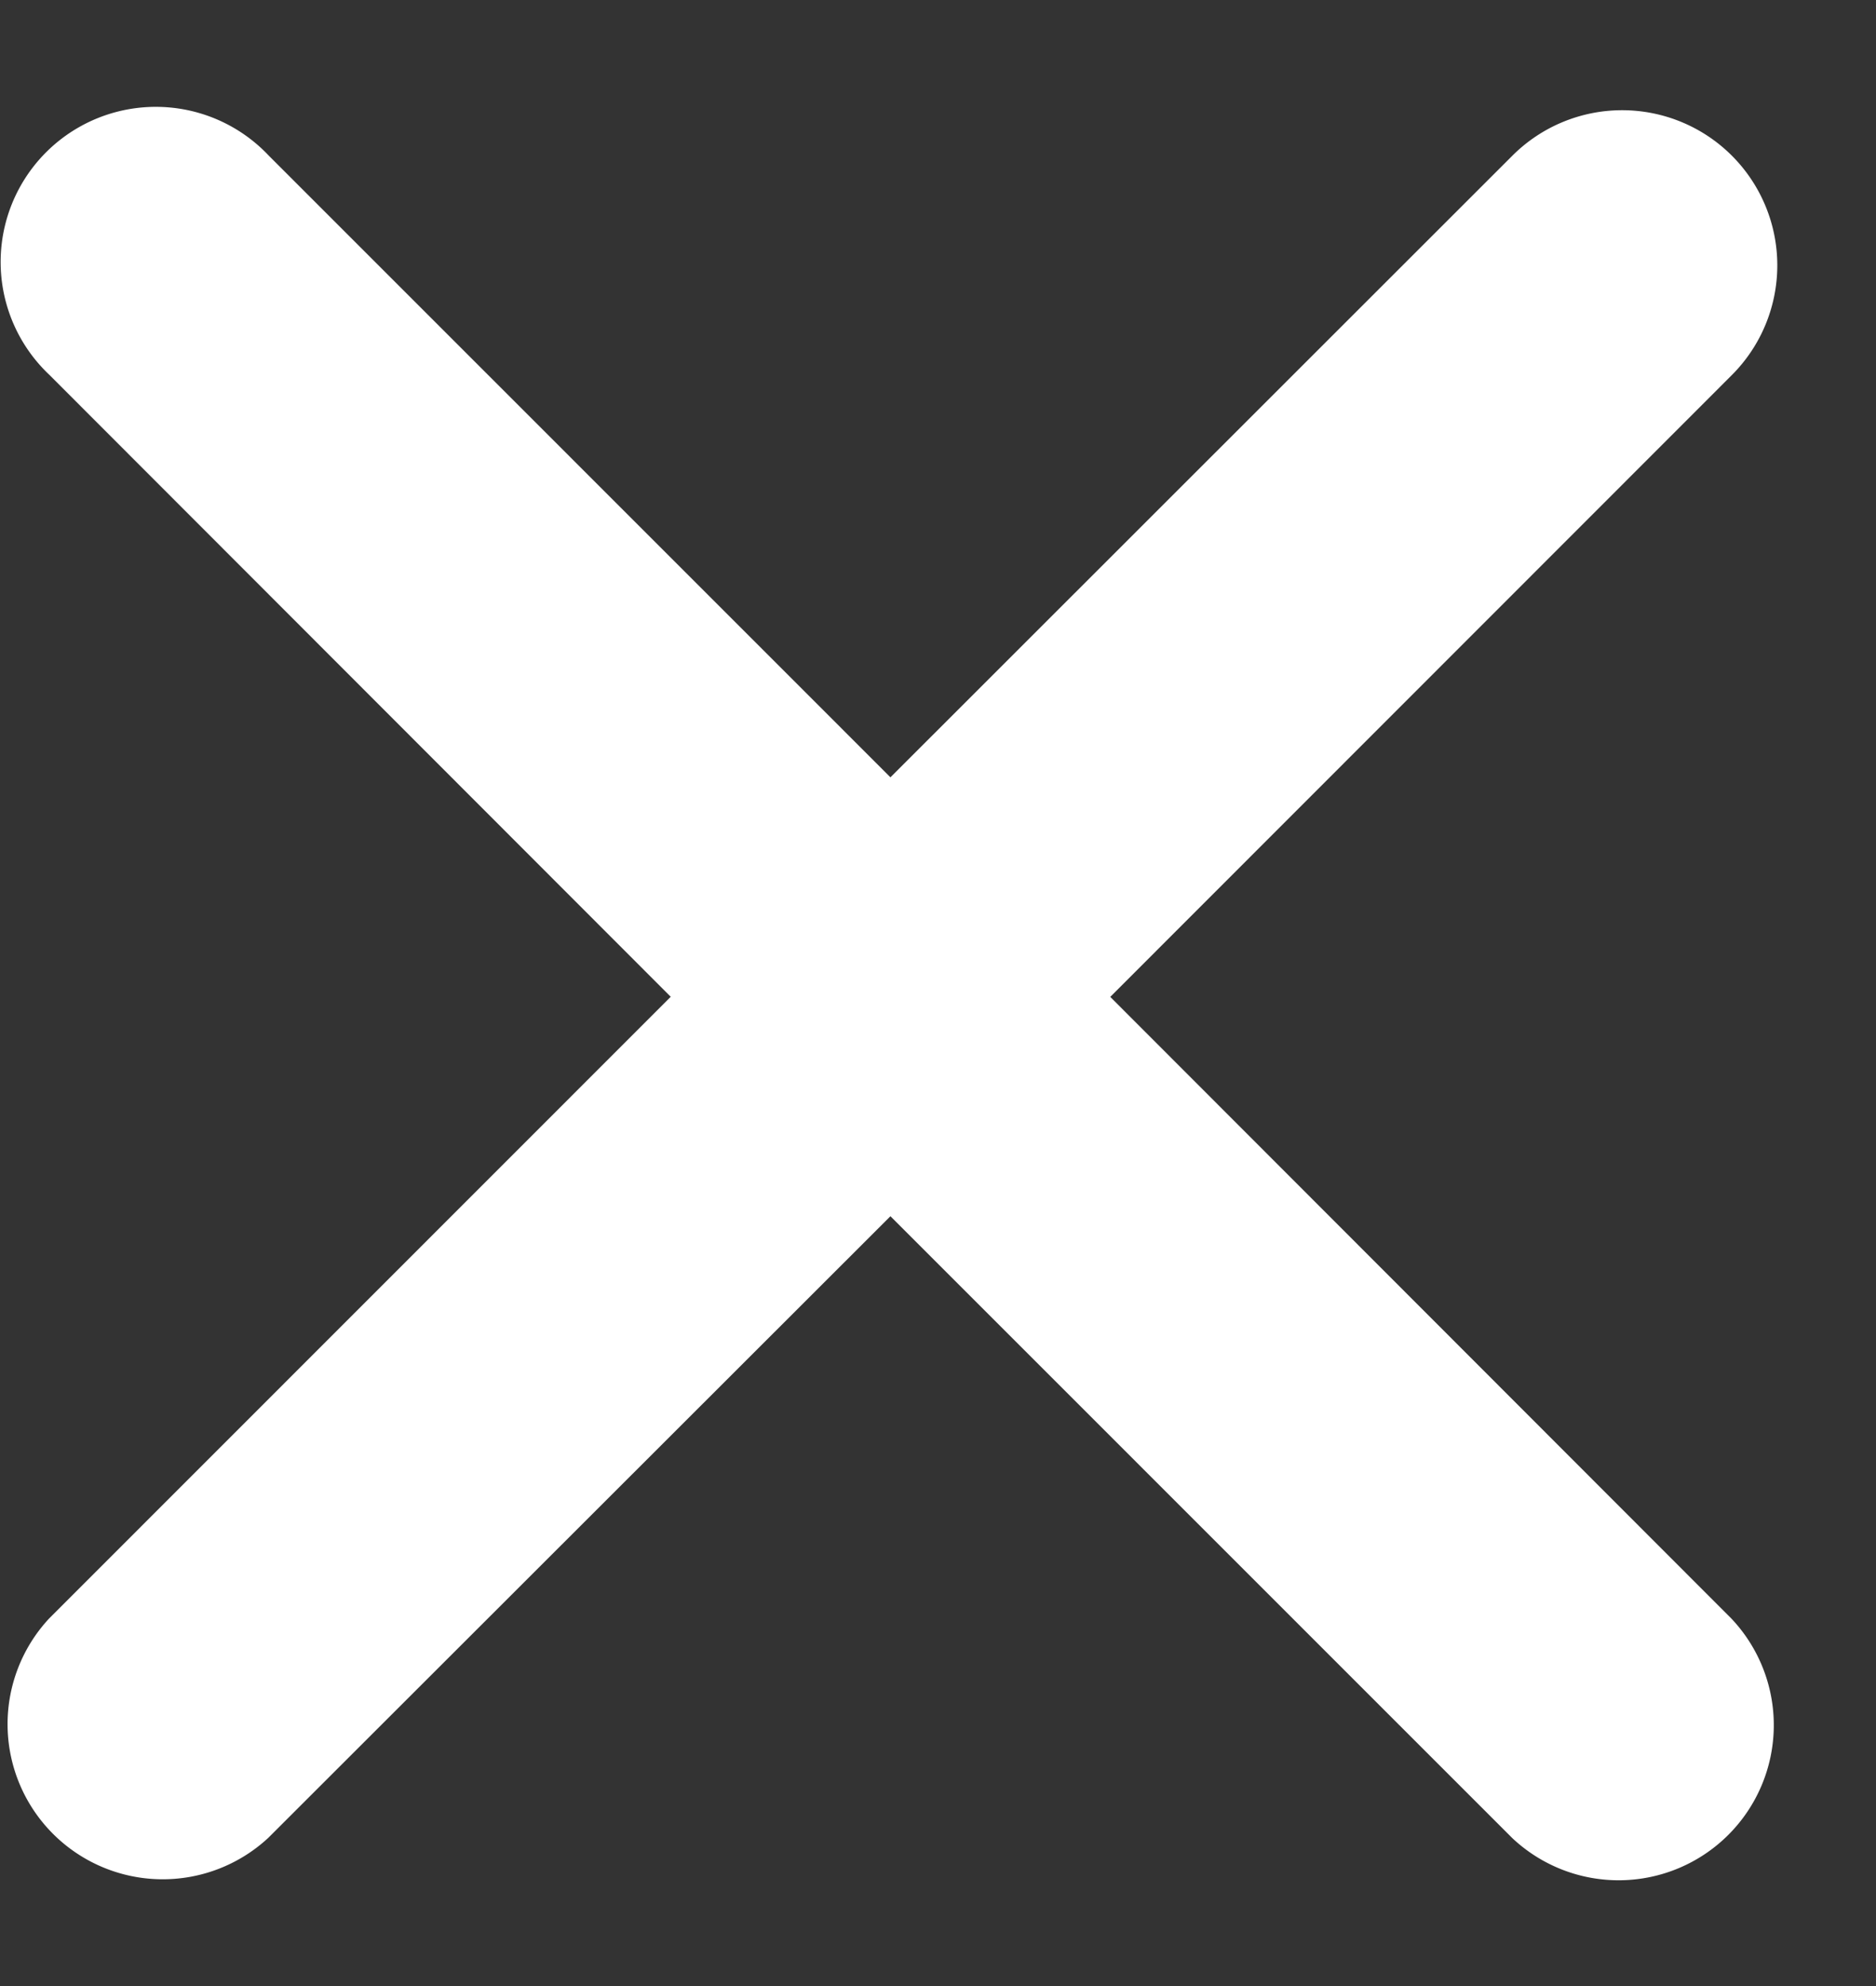 <svg xmlns="http://www.w3.org/2000/svg" width="17" height="18" fill="none"><rect width="100%" height="100%" fill="#333333" stroke="none"/><path fill="#fff" d="M15.693 3.4a1.406 1.406 0 1 0-1.987-1.99L8.069 7.045 2.435 1.41A1.406 1.406 0 1 0 .448 3.398l5.63 5.636L.444 14.67a1.406 1.406 0 0 0 1.987 1.987l5.638-5.634 5.635 5.636a1.406 1.406 0 0 0 1.987-1.988l-5.63-5.636L15.693 3.4Z"/></svg>